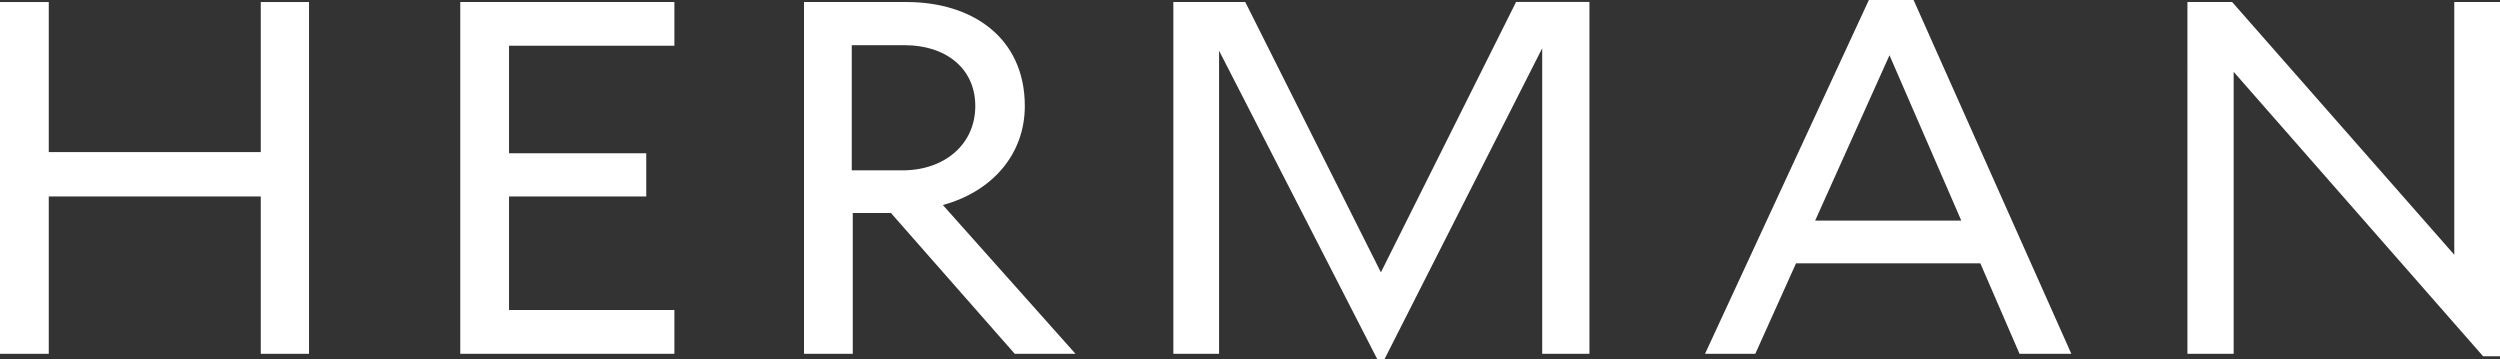 <svg viewBox="0 0 295.86 42.52" xmlns="http://www.w3.org/2000/svg"><rect x="0" y="0" width="295.86" height="42.52" fill="#333333" stroke="none"/><defs><style>.cls-1{fill:#fff;}</style></defs><g data-name="Laag 2" id="Laag_2"><g data-name="Laag 1" id="Laag_1-2"><path d="M30.86,23.25H5.77V41.87H0V.24H5.77V18H30.86V.24h5.71V41.87H30.86Z" class="cls-1"></path><path d="M54.47.24H79.81V5.41H60.24V18.14H76.48v5.11H60.24V36.69H79.81v5.18H54.47Z" class="cls-1"></path><path d="M105.44,25.21h-4.52V41.87H95.15V.24h12.13c7.79,0,14,4.22,14,12.31,0,5.83-4,10.17-9.7,11.71l15.7,17.61h-7.19ZM100.8,5.35V20.16h6c5,0,8.62-3.09,8.62-7.61s-3.57-7.2-8.33-7.2Z" class="cls-1"></path><path d="M163.42,32.23l16-32h8.68V41.87h-5.59V5.71L163.84,42.52H163L144.27,6V41.87h-5.41V.24h8.51Z" class="cls-1"></path><path d="M221.17,0h5.29l18.67,41.87H239l-4.64-10.71H212.55l-4.82,10.71h-5.95Zm10.94,26.11-8.5-19.57-8.8,19.57Z" class="cls-1"></path><path d="M258.87.24h5.29l26.29,29.91V.24h5.41V42.16h-2L264.34,8.5V41.87h-5.47Z" class="cls-1"></path></g></g></svg>